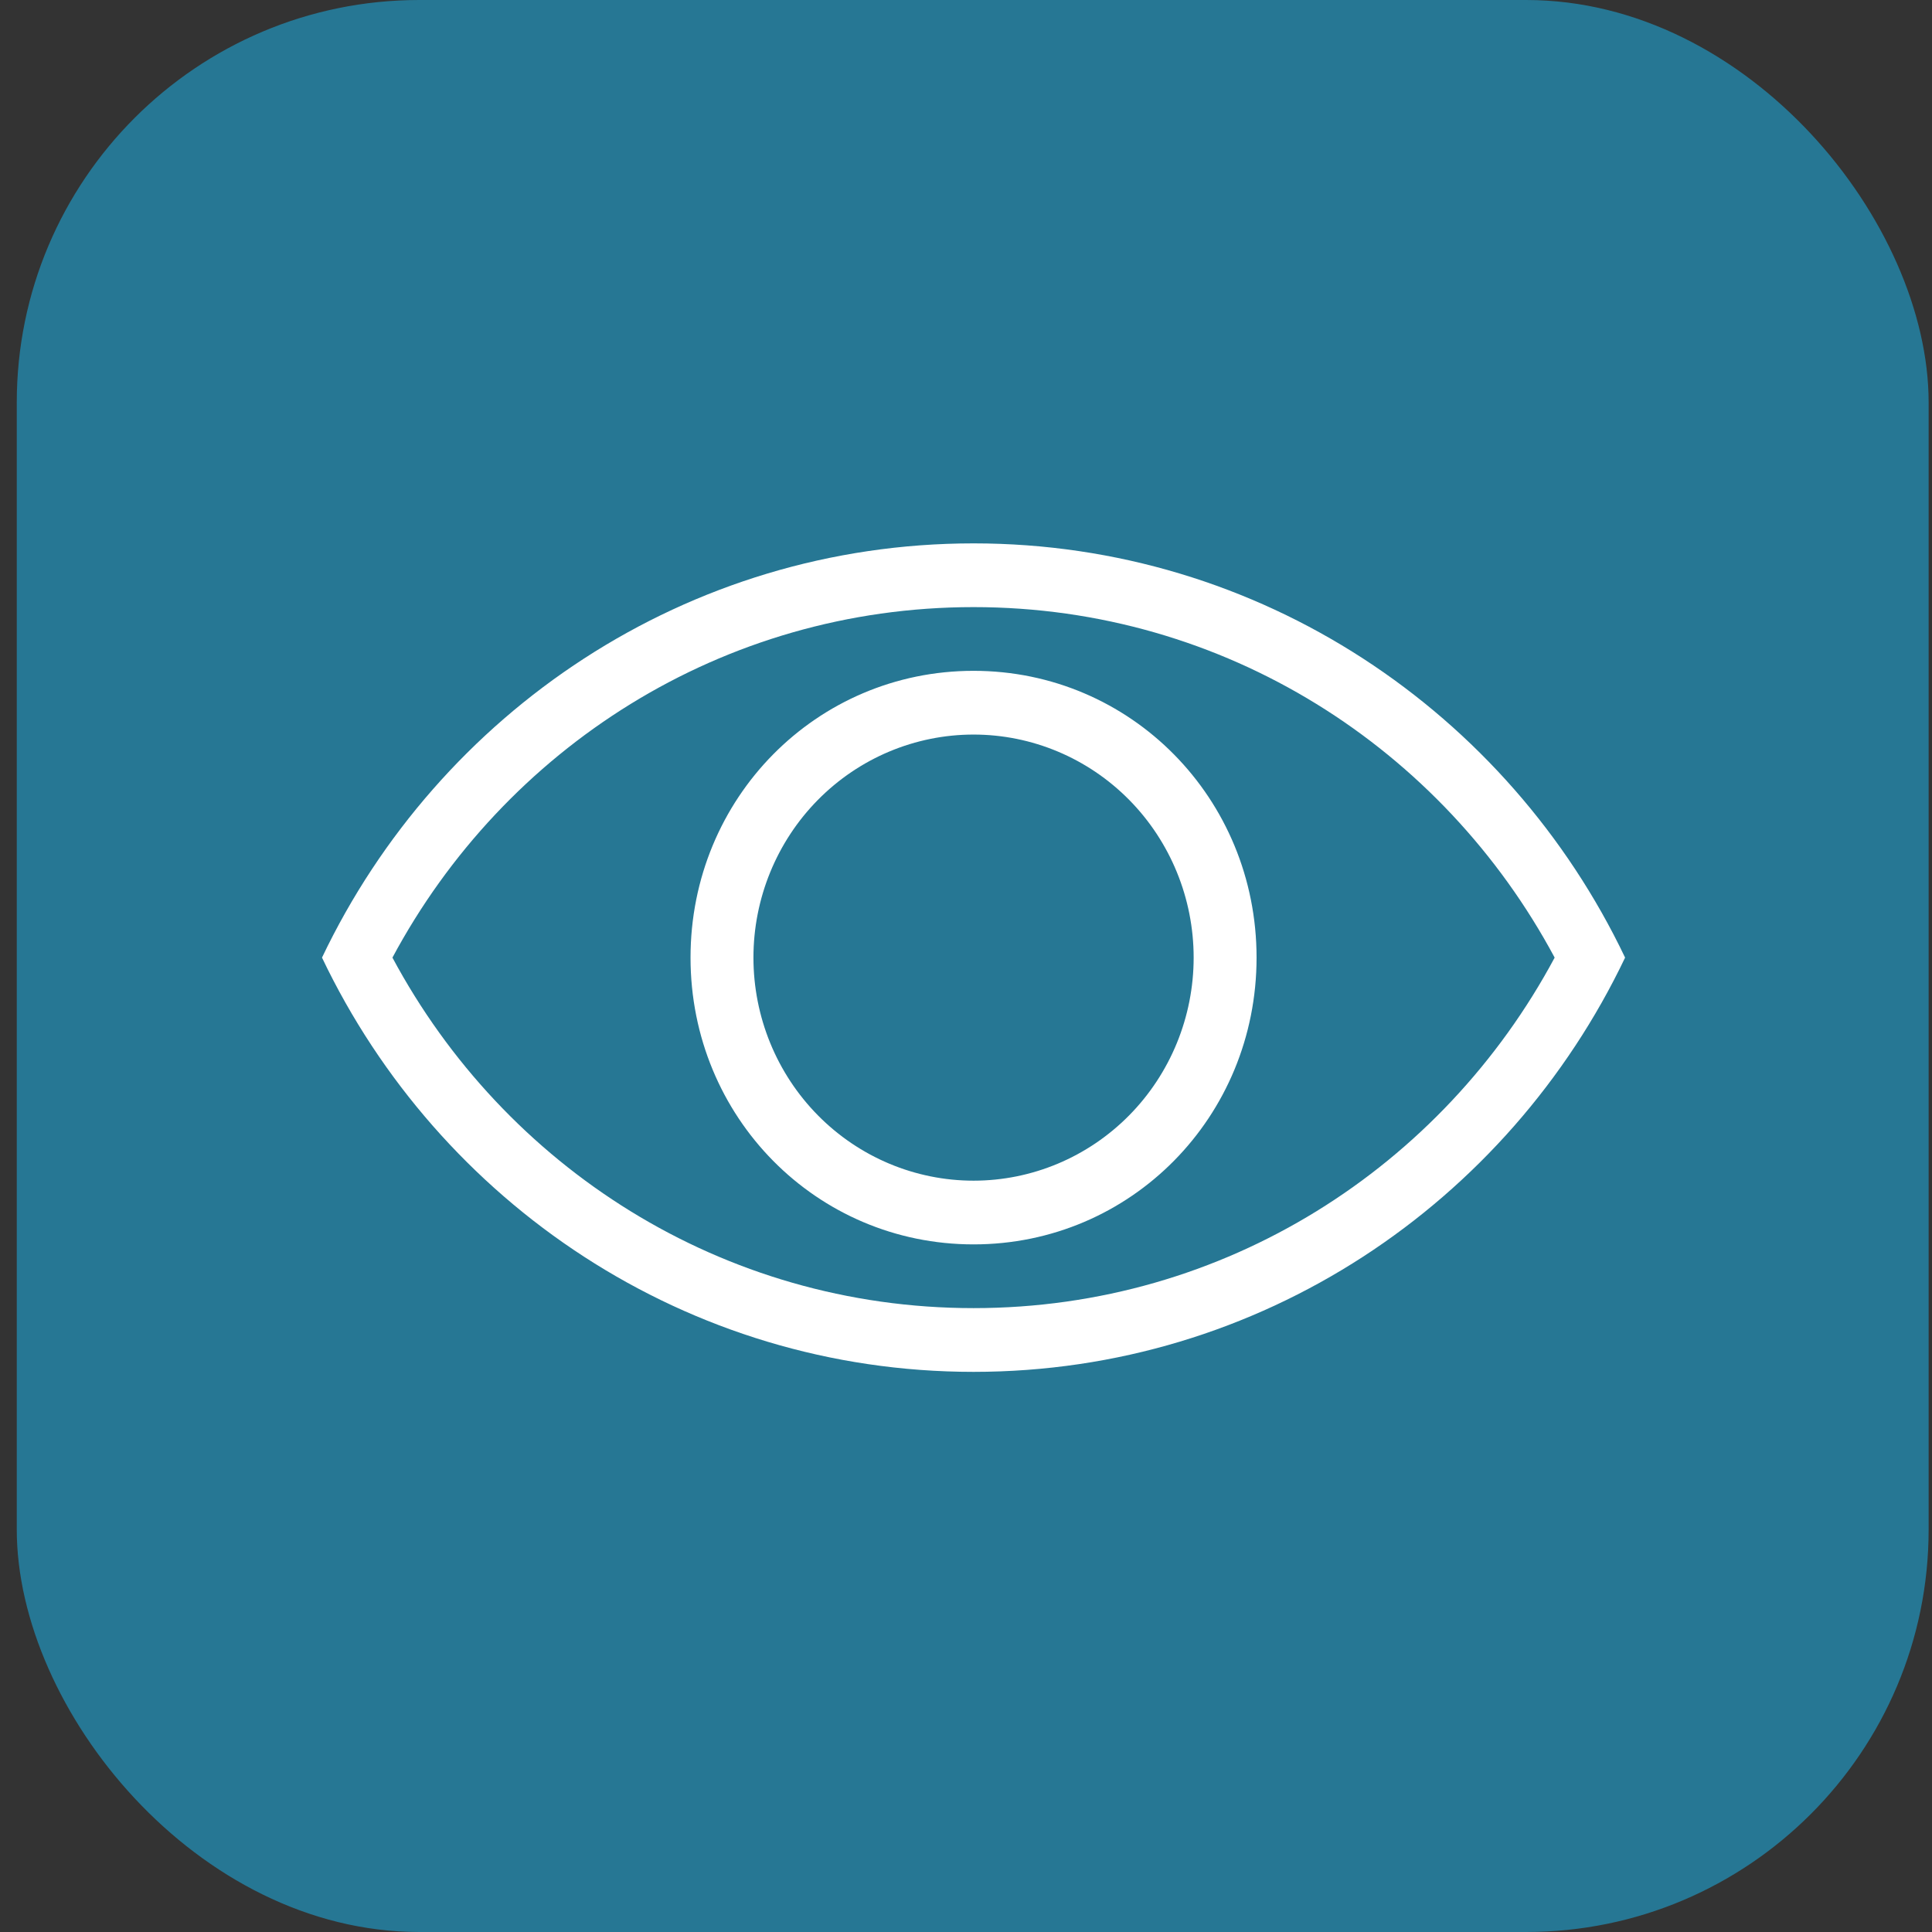 <svg xmlns="http://www.w3.org/2000/svg" width="96" height="96" viewBox="0 0 96 96" fill="none"><rect x="0" y="0" width="96" height="96" fill="#333333" stroke="none"/><rect x="0.833" width="95" height="96" rx="20" fill="#267794"></rect><path d="M48.375 65C60.875 65 71.688 57.97 77.25 47.583C71.688 37.197 60.875 30.167 48.375 30.167C35.875 30.167 25.062 37.197 19.5 47.583C25.062 57.97 35.875 65 48.375 65ZM48.375 27C62.625 27 74.938 35.392 80.75 47.583C74.938 59.775 62.625 68.167 48.375 68.167C34.125 68.167 21.812 59.775 16 47.583C21.812 35.392 34.125 27 48.375 27ZM48.375 33.333C56.188 33.333 62.438 39.667 62.438 47.583C62.438 55.5 56.188 61.833 48.375 61.833C40.562 61.833 34.312 55.5 34.312 47.583C34.312 39.667 40.562 33.333 48.375 33.333ZM48.375 36.5C45.474 36.5 42.692 37.668 40.641 39.746C38.59 41.825 37.438 44.644 37.438 47.583C37.438 50.523 38.59 53.342 40.641 55.42C42.692 57.499 45.474 58.667 48.375 58.667C51.276 58.667 54.058 57.499 56.109 55.42C58.16 53.342 59.312 50.523 59.312 47.583C59.312 44.644 58.16 41.825 56.109 39.746C54.058 37.668 51.276 36.5 48.375 36.5Z" fill="white"></path></svg>